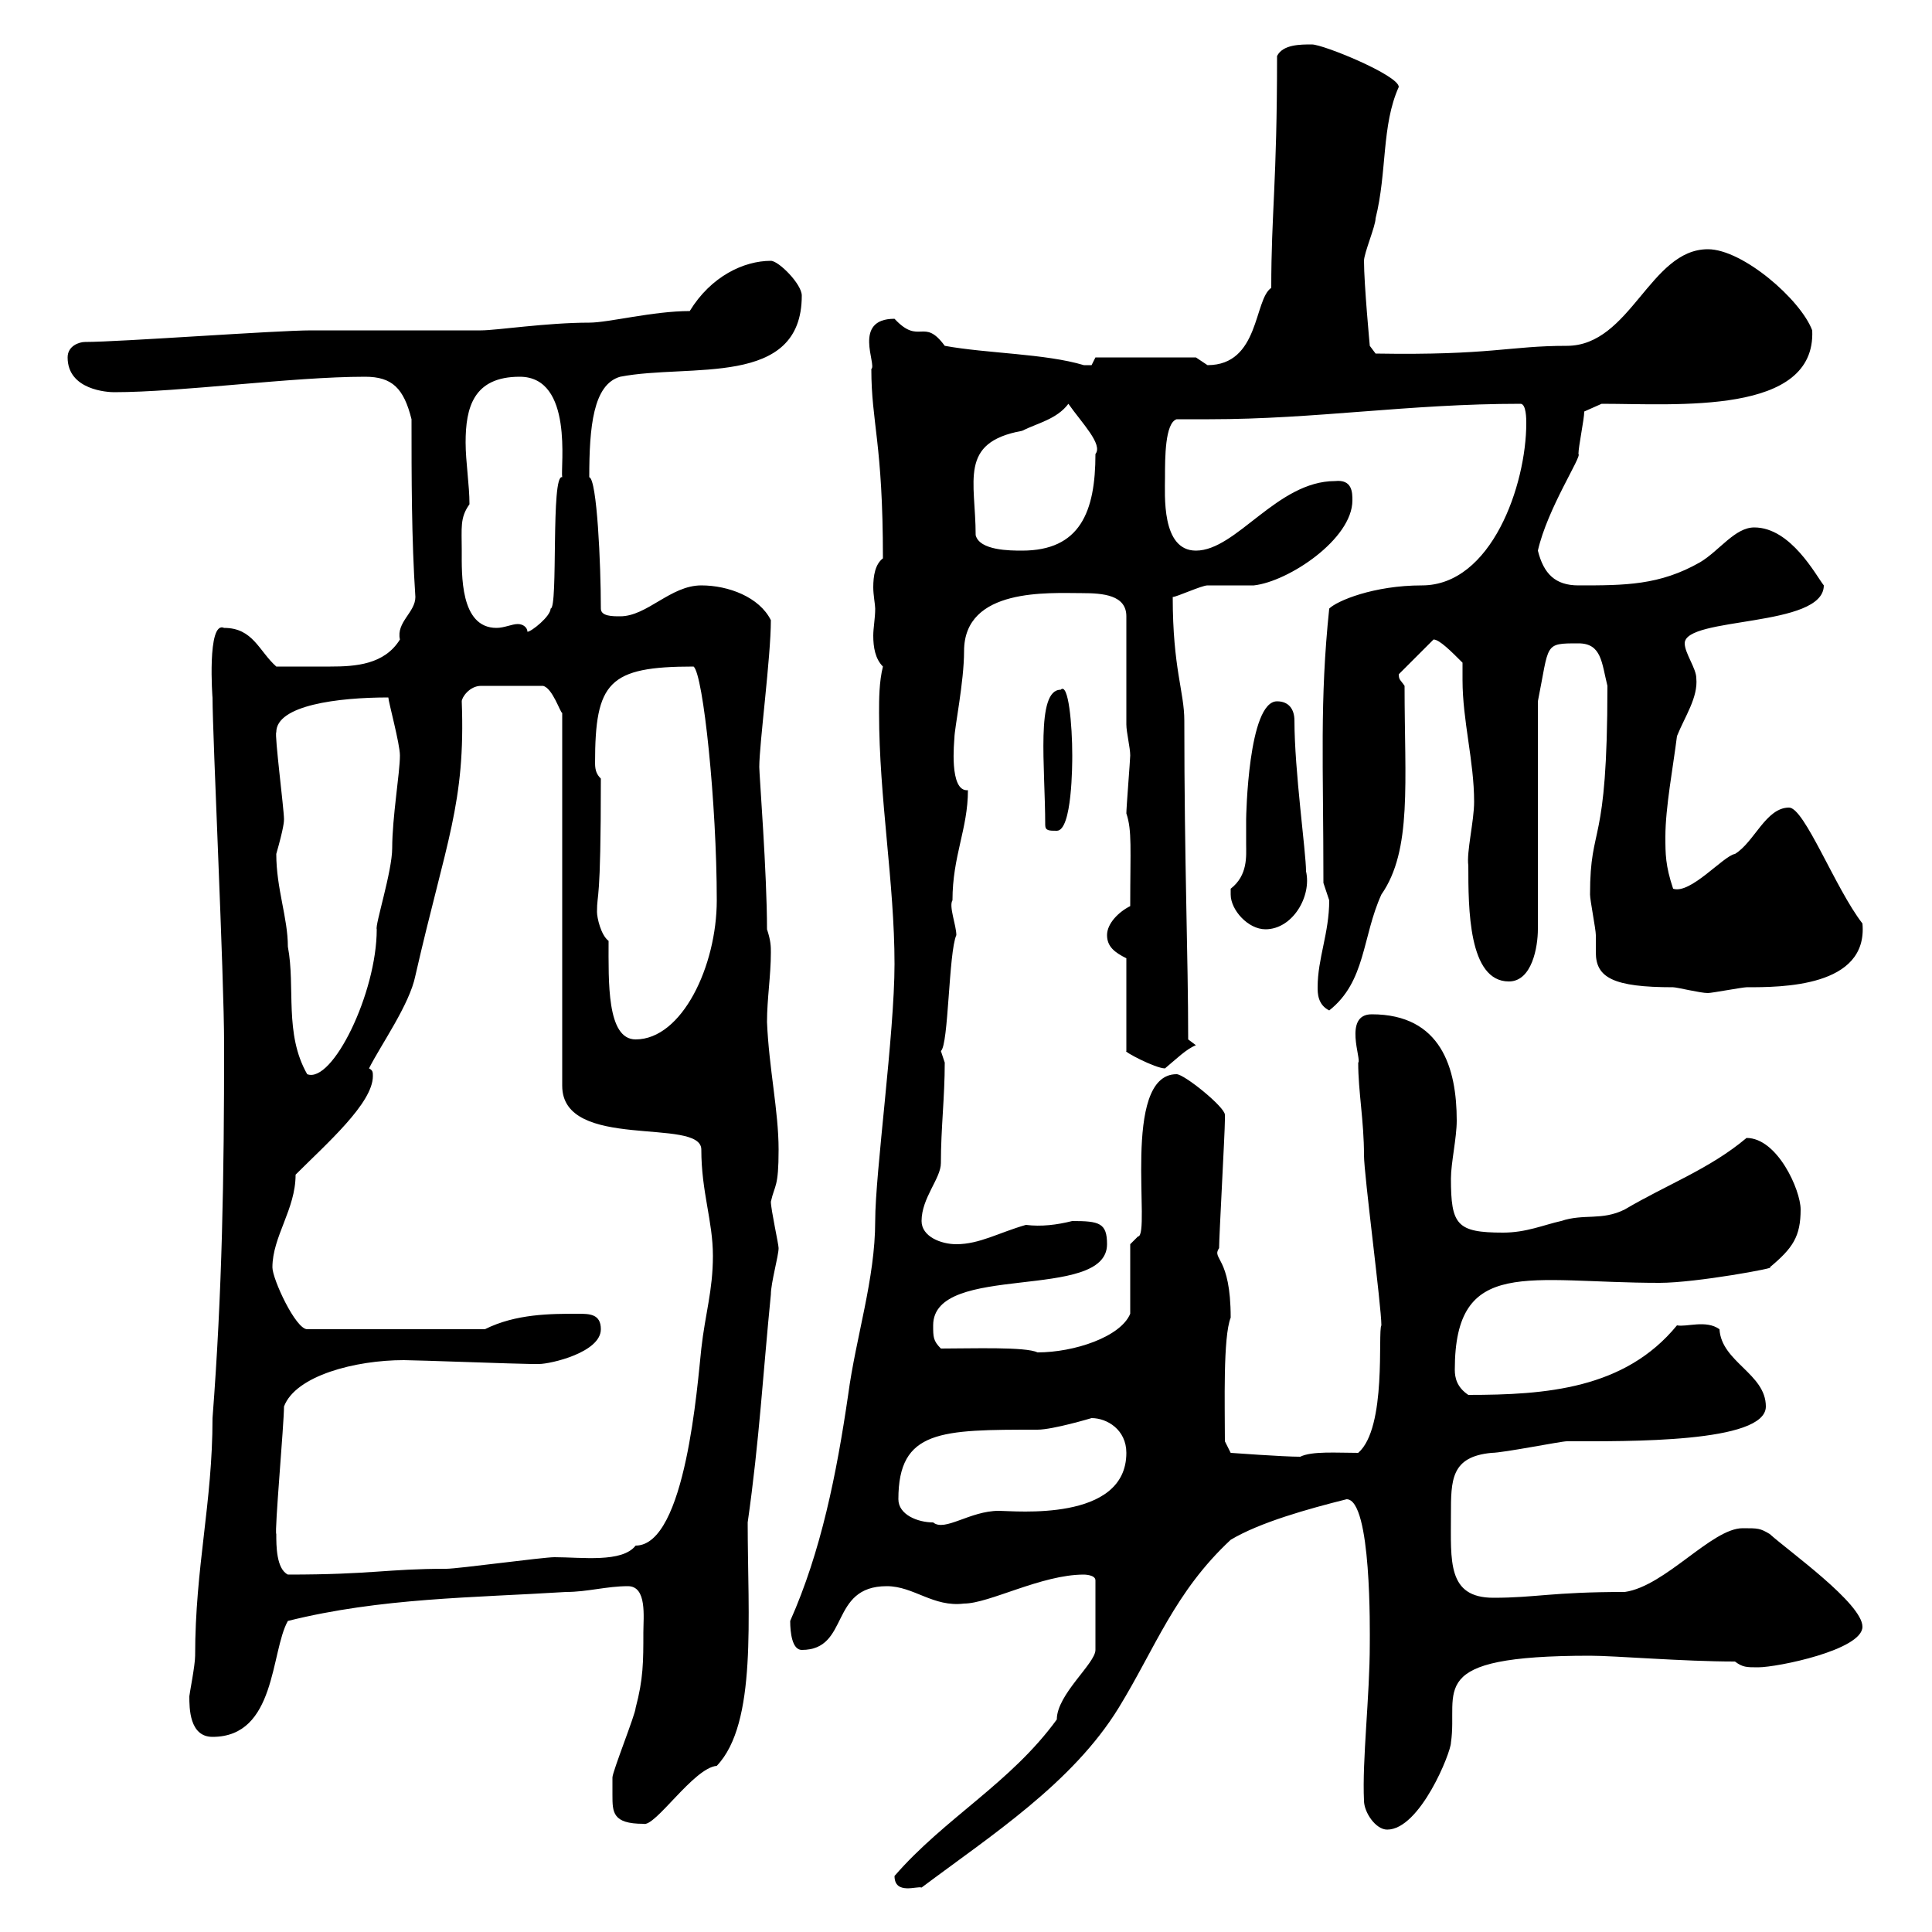 <svg xmlns="http://www.w3.org/2000/svg" xmlns:xlink="http://www.w3.org/1999/xlink" width="300" height="300"><path d="M138.90 291.30C138.90 294.30 142.50 292.80 143.10 293.10C153.90 285 166.50 276.90 173.70 265.20C179.40 255.90 182.40 247.20 191.10 239.10C195.60 236.40 203.10 234.30 209.10 232.80C213 232.80 212.70 253.50 212.70 255.30C212.70 263.40 211.50 273.30 211.80 279.60C211.80 281.40 213.60 284.10 215.40 284.10C220.50 284.10 225.30 272.10 225.30 270.60C226.50 262.50 220.80 257.10 246.90 257.10C250.80 257.10 261.30 258 269.40 258C270.60 258.90 271.20 258.90 273 258.90C276 258.90 289.20 256.20 289.20 252.60C289.20 249 277.80 240.90 274.80 238.20C273.30 237.30 273 237.30 270.60 237.30C265.80 237.30 258.60 246.30 252.30 247.20C240.90 247.20 238.50 248.10 231.90 248.10C224.70 248.10 225.30 242.40 225.30 235.20C225.30 229.80 225.30 226.20 231.60 225.60C233.40 225.60 242.40 223.80 243.30 223.80C252.60 223.80 274.20 224.10 274.20 218.40C274.20 213.30 267.30 211.50 267 206.40C264.90 204.90 261.90 206.10 260.40 205.80C252.30 215.70 240 216.60 228 216.60C226.20 215.40 225.90 213.90 225.90 212.70C225.90 195 237.30 199.20 257.70 199.20C263.40 199.20 276.30 196.80 274.80 196.80C278.40 193.80 279.60 192 279.60 187.80C279.60 184.80 276 176.70 271.20 176.70C265.50 181.50 258.90 183.90 252.30 187.80C248.70 189.60 246 188.40 242.40 189.60C239.70 190.20 237 191.40 233.40 191.40C226.20 191.40 225.30 190.20 225.30 183C225.30 180.60 226.20 176.70 226.20 174C226.20 165.90 223.80 157.50 213 157.50C208.50 157.50 211.50 164.70 210.90 165C210.90 169.50 211.80 174 211.80 179.40C211.80 182.40 214.50 202.80 214.50 205.80C213.90 206.70 215.40 221.70 210.90 225.60C207.60 225.60 203.70 225.30 201.90 226.20C199.20 226.20 191.10 225.60 191.10 225.60L190.20 223.80C190.20 218.10 189.90 207.60 191.10 204.60C191.10 195 188.10 195.60 189.30 193.80C189.30 192 190.20 175.80 190.20 174C190.20 174 190.20 174 190.20 173.10C190.20 171.90 183.90 166.80 182.70 166.80C174 166.80 178.80 192 176.70 192L175.50 193.20L175.50 204C174 207.60 166.80 210 161.10 210C159.30 209.10 150.90 209.40 146.10 209.40C144.90 208.20 144.90 207.60 144.90 205.80C144.90 195.90 171.90 202.20 171.90 193.20C171.90 189.90 170.70 189.60 166.50 189.60C164.10 190.20 161.70 190.50 159.30 190.20C155.10 191.40 152.10 193.20 148.50 193.20C146.10 193.20 143.10 192 143.10 189.60C143.10 186 146.10 183 146.10 180.60C146.10 175.20 146.70 170.40 146.70 165C146.70 165 146.10 163.20 146.10 163.20C147.30 162.30 147.30 147.90 148.50 145.20C148.50 143.70 147.30 140.70 147.90 139.80C147.90 132.90 150.30 128.70 150.30 122.70C147.30 123 148.20 114.90 148.20 114.60C148.20 113.10 149.70 105.90 149.70 101.10C149.70 91.20 162.90 92.10 168 92.10C171.30 92.10 174.90 92.40 174.90 95.70C174.90 96.90 174.90 109.50 174.90 112.50C174.90 113.70 175.50 116.10 175.50 117.30C175.50 117.90 174.90 125.40 174.90 126.30C175.80 129 175.50 131.70 175.50 140.70C173.70 141.60 171.90 143.40 171.90 145.20C171.90 147 173.10 147.90 174.90 148.80L174.90 163.20C174.30 163.20 179.40 165.90 180.90 165.90C182.70 164.40 184.20 162.90 185.70 162.30L184.50 161.40C184.50 148.50 183.90 134.10 183.90 111.90C183.90 107.40 182.10 103.80 182.10 92.70C182.70 92.70 186.60 90.90 187.50 90.90C188.40 90.90 193.80 90.90 194.70 90.90C200.10 90.30 210 83.70 210 77.70C210 76.50 210 74.40 207.30 74.70C198.30 74.70 192 85.50 185.70 85.50C180.30 85.50 180.90 76.80 180.90 74.10C180.90 71.10 180.90 65.70 182.70 65.10C184.20 65.10 186 65.10 187.80 65.10C204.30 65.10 218.70 62.70 236.10 62.70C237 62.70 237 65.10 237 65.70C237 75.30 231.60 90.90 220.80 90.90C213.30 90.90 207.60 93.30 206.40 94.50C204.90 108.90 205.50 118.50 205.50 137.10C205.50 137.10 206.40 139.80 206.40 139.80C206.40 144.90 204.60 148.80 204.60 153.30C204.60 154.20 204.60 156 206.40 156.90C212.10 152.40 211.50 145.50 214.50 138.90C219.30 132 218.10 121.50 218.10 106.50C217.50 105.60 217.20 105.60 217.20 104.70L222.60 99.30C223.50 99.30 225.30 101.10 227.10 102.90C227.10 103.80 227.10 104.70 227.10 105.60C227.10 111.90 228.90 118.20 228.90 124.50C228.90 127.50 227.70 132.30 228 134.40C228 141 228 152.40 234.30 152.40C237.90 152.40 238.80 147 238.80 144.30L238.80 108.90C240.60 99.90 239.70 99.90 245.10 99.90C248.70 99.90 248.70 102.90 249.60 106.50C249.60 132.30 246.90 127.50 246.90 138.90C246.90 139.80 247.80 144.30 247.80 145.20C247.80 146.10 247.80 147 247.80 147.90C247.80 151.80 250.50 153.30 259.80 153.30C260.40 153.30 264 154.20 265.20 154.20C265.80 154.20 270.60 153.30 271.20 153.30C276.60 153.30 290.10 153.30 289.20 143.40C285 138 280.20 125.40 277.80 125.40C274.20 125.40 272.40 130.80 269.40 132.60C267.60 132.90 262.50 138.90 259.80 138C258.60 134.40 258.60 132.60 258.60 129.90C258.60 125.40 259.80 119.10 260.40 114.30C261.60 111.30 263.70 108.30 263.40 105.30C263.40 103.80 261.60 101.40 261.60 99.90C261.60 95.70 283.20 97.50 283.20 90.90C282 89.40 278.10 81.90 272.40 81.90C269.40 81.90 267 85.50 264 87.30C257.70 90.90 252.30 90.90 245.10 90.90C241.50 90.90 239.70 89.10 238.80 85.50C240.30 78.90 245.70 70.80 245.10 70.50C245.10 69.30 246 65.10 246 63.90L248.70 62.70C260.40 62.70 282 64.50 281.40 51.30C279.60 46.50 270.60 38.70 265.20 38.70C256.20 38.70 253.20 53.70 243.30 53.70C234.30 53.70 231.60 55.20 213.60 54.90L212.70 53.70C212.70 53.70 211.80 44.10 211.80 40.50C211.80 39.30 213.60 35.10 213.60 33.90C215.40 26.70 214.50 19.50 217.20 13.50C217.20 11.70 205.50 6.90 203.70 6.90C201.90 6.90 199.20 6.90 198.30 8.70C198.30 28.50 197.40 33 197.40 44.70C194.70 46.50 195.60 56.70 187.50 56.70C187.50 56.70 185.70 55.50 185.70 55.50L170.10 55.50C170.10 55.50 169.50 56.70 169.50 56.70C168.30 56.70 168.30 56.70 168.30 56.70C162.30 54.90 153.30 54.90 146.70 53.70C143.40 49.20 142.80 53.70 138.90 49.50C132.30 49.50 136.20 56.70 135.30 57.30C135.30 65.70 137.10 68.70 137.10 86.70C135.90 87.60 135.60 89.40 135.60 91.20C135.60 92.40 135.90 93.90 135.90 94.50C135.90 96 135.60 97.50 135.60 98.70C135.60 100.50 135.90 102.30 137.10 103.50C136.50 105.90 136.50 108.60 136.50 110.70C136.50 123.90 138.90 137.10 138.90 149.70C138.90 160.50 135.90 182.10 135.90 189.60C135.90 198.60 132.90 207.60 131.70 216.60C129.90 228.90 127.50 240.90 122.70 251.70C122.70 253.50 123 256.20 124.50 256.20C132 256.20 128.70 246.30 137.70 246.30C141.90 246.30 144.90 249.60 149.70 249C153.60 249 161.70 244.50 168.30 244.50C168.30 244.50 170.10 244.50 170.10 245.40L170.10 256.20C170.10 258.30 164.10 263.10 164.10 267C156.90 276.90 146.70 282.30 138.90 291.30ZM95.10 278.70C95.10 281.40 95.10 283.20 99.90 283.20C101.70 283.80 107.70 274.50 111.30 274.20C117.60 267.60 116.10 251.10 116.10 236.40C117.90 223.80 118.50 213 119.70 201C119.70 199.20 120.90 195 120.90 193.80C120.90 193.20 119.70 187.80 119.70 186.60C120.30 183.90 120.90 184.50 120.90 178.50C120.90 172.50 119.40 165.90 119.10 158.70C119.10 155.10 119.70 151.50 119.70 147.90C119.70 147 119.70 146.10 119.10 144.30C119.10 135.60 117.90 120.30 117.90 119.10C117.90 115.50 119.70 102 119.70 96.30C117.90 92.70 113.10 90.90 108.90 90.90C104.10 90.90 100.50 95.70 96.30 95.70C95.10 95.70 93.30 95.70 93.30 94.50C93.30 87.60 92.70 74.40 91.50 74.10C91.50 66.30 92.10 59.70 96.30 58.50C107.10 56.40 124.50 60.30 124.50 45.90C124.50 44.10 120.90 40.50 119.70 40.50C115.50 40.50 110.40 42.90 107.10 48.30C101.40 48.30 94.50 50.10 91.50 50.10C84.90 50.10 77.10 51.30 74.70 51.30C71.70 51.30 51.30 51.30 48.30 51.30C42.90 51.30 18.60 53.10 13.20 53.10C12.30 53.10 10.50 53.70 10.50 55.50C10.50 60.60 16.80 60.90 17.70 60.90C28.20 60.90 45.30 58.50 56.70 58.50C60.90 58.50 62.70 60.30 63.90 65.10C63.90 74.10 63.90 83.70 64.50 92.70C64.50 95.10 61.50 96.60 62.10 99.30C59.70 103.20 55.20 103.50 51.30 103.50C48.30 103.50 46.50 103.50 42.90 103.50C40.20 101.10 39.30 97.50 34.80 97.50C32.10 96.30 33 108.60 33 108.30C33 114.30 34.80 151.50 34.80 162.30C34.80 182.70 34.50 200.70 33 220.20C33 233.40 30.30 243.30 30.30 257.10C30.30 258.60 29.40 263.10 29.40 263.40C29.40 265.20 29.40 269.70 33 269.70C42.90 269.70 42 256.50 44.70 251.70C59.10 248.10 73.50 248.10 87.90 247.20C91.20 247.20 94.20 246.30 97.50 246.30C100.50 246.30 99.90 251.10 99.90 253.50C99.90 258 99.90 260.70 98.70 265.20C98.70 266.10 95.10 275.10 95.10 276C95.10 276 95.10 277.80 95.10 278.70ZM42.90 238.20C42.60 237.90 44.10 221.10 44.10 218.40C45.90 213.60 55.20 211.20 62.70 211.20C64.50 211.20 80.70 211.80 82.50 211.80C82.50 211.80 82.50 211.80 83.70 211.80C85.50 211.80 93.30 210 93.30 206.40C93.30 204 91.50 204 89.70 204C85.50 204 80.10 204 75.30 206.40L47.70 206.40C45.90 206.40 42.30 198.60 42.30 196.80C42.30 192 45.90 187.80 45.90 182.40C50.70 177.60 57.90 171.30 57.90 167.10C57.90 166.50 57.90 166.20 57.30 165.90C59.10 162.30 63.60 156 64.50 151.50C69.30 130.50 72.30 124.80 71.70 108.90C71.70 108.30 72.90 106.50 74.70 106.50L84.30 106.50C85.80 106.80 87 110.70 87.30 110.70L87.30 168.60C87.30 178.80 108.90 173.40 108.90 178.50C108.90 185.10 110.70 189.60 110.70 195C110.70 200.40 109.50 204 108.90 209.40C108.30 214.80 106.50 240 98.70 240C96.60 242.70 90.30 241.80 86.10 241.80C84.30 241.80 71.10 243.60 69.30 243.60C60 243.60 57.90 244.50 44.70 244.50C42.90 243.60 42.90 240 42.90 238.20ZM139.50 232.80C139.50 222 146.10 222 161.10 222C163.50 222 169.50 220.20 169.50 220.20C171.90 220.20 174.90 222 174.90 225.60C174.90 236.40 157.50 234.60 155.10 234.60C150.60 234.60 146.70 237.90 144.90 236.40C142.50 236.40 139.50 235.20 139.50 232.80ZM42.90 132.60C44.10 128.40 44.10 127.50 44.10 127.20C44.10 125.70 42.60 114 42.90 113.70C42.90 109.50 52.50 108.30 60.30 108.30C60.30 108.90 62.10 115.50 62.10 117.30C62.10 120 60.90 126.90 60.90 131.70C60.90 135.30 58.20 143.70 58.50 144.30C58.50 154.20 51.60 168.30 47.70 166.80C44.10 160.50 45.90 153.30 44.70 147C44.70 142.50 42.90 138 42.90 132.60ZM94.50 146.10C93.30 145.20 92.70 142.50 92.70 141.60C92.70 138.30 93.30 141 93.30 120.90C92.70 120.30 92.40 119.70 92.40 118.50C92.40 105.90 94.50 103.50 107.70 103.50C109.20 104.70 111.30 124.80 111.30 139.80C111.30 150 105.90 161.40 98.70 161.40C94.20 161.40 94.50 152.40 94.50 146.10ZM191.10 138C191.10 138.30 191.10 138.30 191.10 138.90C191.10 141.30 193.80 144.30 196.50 144.30C200.70 144.30 203.70 139.20 202.80 135.30C202.80 132.30 201 119.70 201 111.90C201 110.10 200.10 108.90 198.30 108.90C193.80 108.90 193.50 126.90 193.50 127.20C193.50 128.70 193.50 130.20 193.50 131.10C193.50 132.90 193.80 135.90 191.10 138ZM162.30 128.10C162.30 129 162.90 129 164.10 129C166.50 129 166.50 118.50 166.50 117.30C166.50 112.50 165.90 105.90 164.70 107.10C160.80 107.10 162.30 119.10 162.30 128.10ZM71.70 85.50C71.70 81.90 71.40 80.40 72.90 78.30C72.90 75.30 72.30 71.70 72.30 68.70C72.30 63.30 73.50 58.50 80.70 58.50C89.10 58.50 87 72.60 87.30 74.10C85.50 73.50 86.70 94.50 85.50 94.50C85.50 95.70 82.50 98.10 81.90 98.10C81.90 97.50 81.30 96.90 80.40 96.90C79.50 96.90 78.30 97.50 77.10 97.50C71.40 97.50 71.70 89.10 71.70 85.50ZM151.50 83.10C151.50 74.70 148.80 68.70 158.70 66.90C161.10 65.70 164.10 65.10 165.90 62.70C168 65.70 171.30 69 170.10 70.50C170.10 79.50 167.70 85.50 158.70 85.50C156.90 85.50 152.10 85.50 151.50 83.10Z"/></svg>